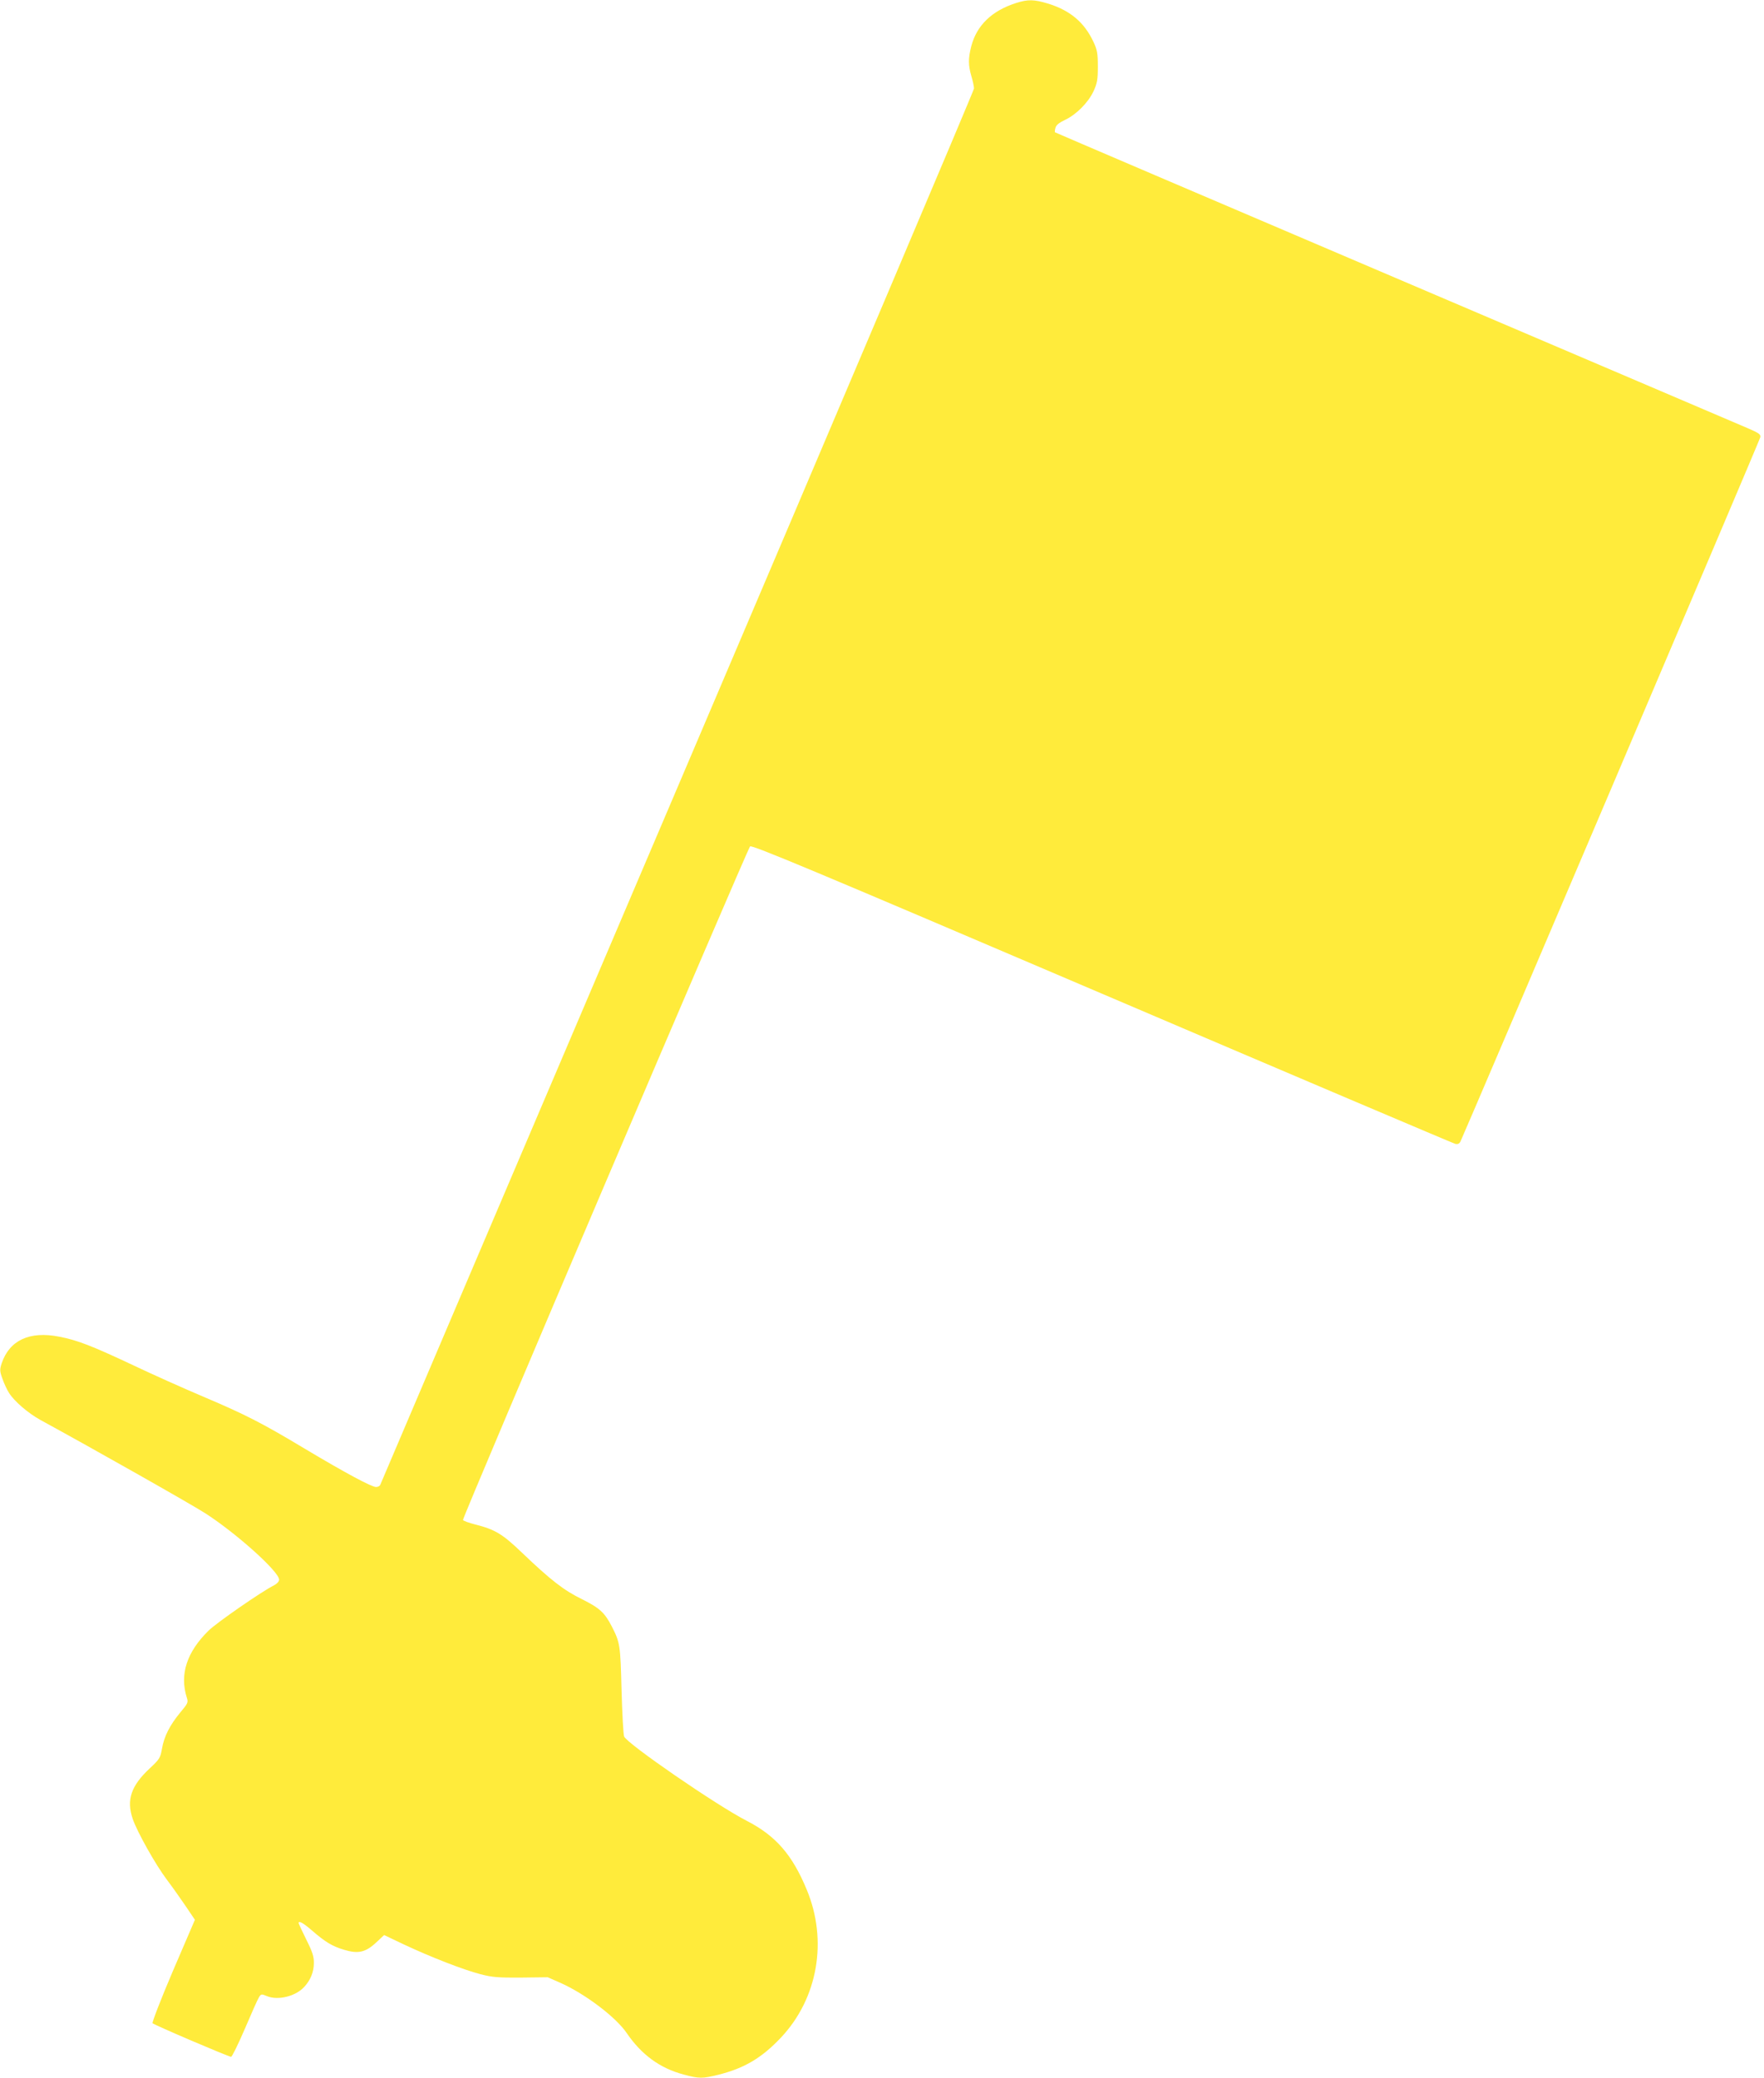<?xml version="1.0" standalone="no"?>
<!DOCTYPE svg PUBLIC "-//W3C//DTD SVG 20010904//EN"
 "http://www.w3.org/TR/2001/REC-SVG-20010904/DTD/svg10.dtd">
<svg version="1.0" xmlns="http://www.w3.org/2000/svg"
 width="1087pt" height="1280pt" viewBox="0 0 1087 1280"
 preserveAspectRatio="xMidYMid meet">
<g transform="translate(0,1280) scale(0.1,-0.1)"
fill="#ffeb3b" stroke="none">
<path d="M6260 12781 c-149 -48 -241 -137 -275 -266 -19 -75 -19 -117 1 -185
9 -30 16 -64 16 -75 0 -11 -822 -1948 -1827 -4305 -1005 -2357 -1830 -4291
-1832 -4297 -3 -7 -14 -13 -26 -13 -27 0 -188 86 -439 236 -265 159 -367 211
-629 322 -118 50 -308 135 -424 190 -259 122 -347 156 -460 178 -183 36 -307
-22 -355 -165 -12 -38 -12 -47 5 -94 10 -29 28 -68 41 -88 32 -51 117 -124
193 -166 323 -176 945 -528 1021 -578 192 -125 450 -357 450 -406 0 -11 -13
-25 -32 -35 -75 -37 -353 -230 -402 -278 -135 -132 -180 -270 -135 -413 10
-30 7 -36 -41 -93 -64 -78 -99 -146 -112 -223 -10 -56 -15 -64 -75 -120 -116
-108 -145 -195 -105 -312 27 -79 140 -281 211 -375 31 -41 82 -113 114 -160
l58 -86 -135 -314 c-74 -173 -130 -319 -126 -323 10 -11 469 -207 484 -207 6
0 44 78 85 173 40 94 79 182 87 194 13 21 15 21 51 6 67 -27 177 0 229 59 37
40 58 91 58 144 1 41 -8 69 -47 147 -26 52 -47 98 -47 101 0 16 28 1 79 -43
85 -74 128 -100 202 -122 87 -26 132 -16 199 47 l47 44 124 -59 c162 -76 362
-154 469 -182 73 -19 108 -22 250 -21 l165 2 75 -33 c153 -67 346 -213 412
-311 91 -133 204 -216 350 -255 96 -26 115 -26 217 -1 158 40 265 103 383 228
228 242 290 598 159 912 -89 215 -191 332 -370 424 -187 96 -736 474 -755 519
-5 12 -12 141 -16 287 -7 277 -9 291 -60 391 -44 85 -74 113 -182 167 -113 55
-193 117 -371 287 -121 116 -166 143 -288 174 -40 10 -75 23 -76 28 -5 13
1752 4132 1769 4149 11 11 388 -147 2168 -907 1185 -506 2165 -922 2177 -925
15 -4 25 0 32 13 20 39 1844 4319 1848 4339 4 18 -7 26 -79 57 -45 19 -1023
437 -2173 927 -1149 490 -2092 893 -2094 895 -2 2 -1 15 3 28 4 16 22 31 58
48 69 32 143 106 176 176 23 50 27 71 27 153 0 82 -4 103 -27 152 -56 120
-143 193 -277 235 -89 27 -126 28 -201 4z"/>
</g>
</svg>
